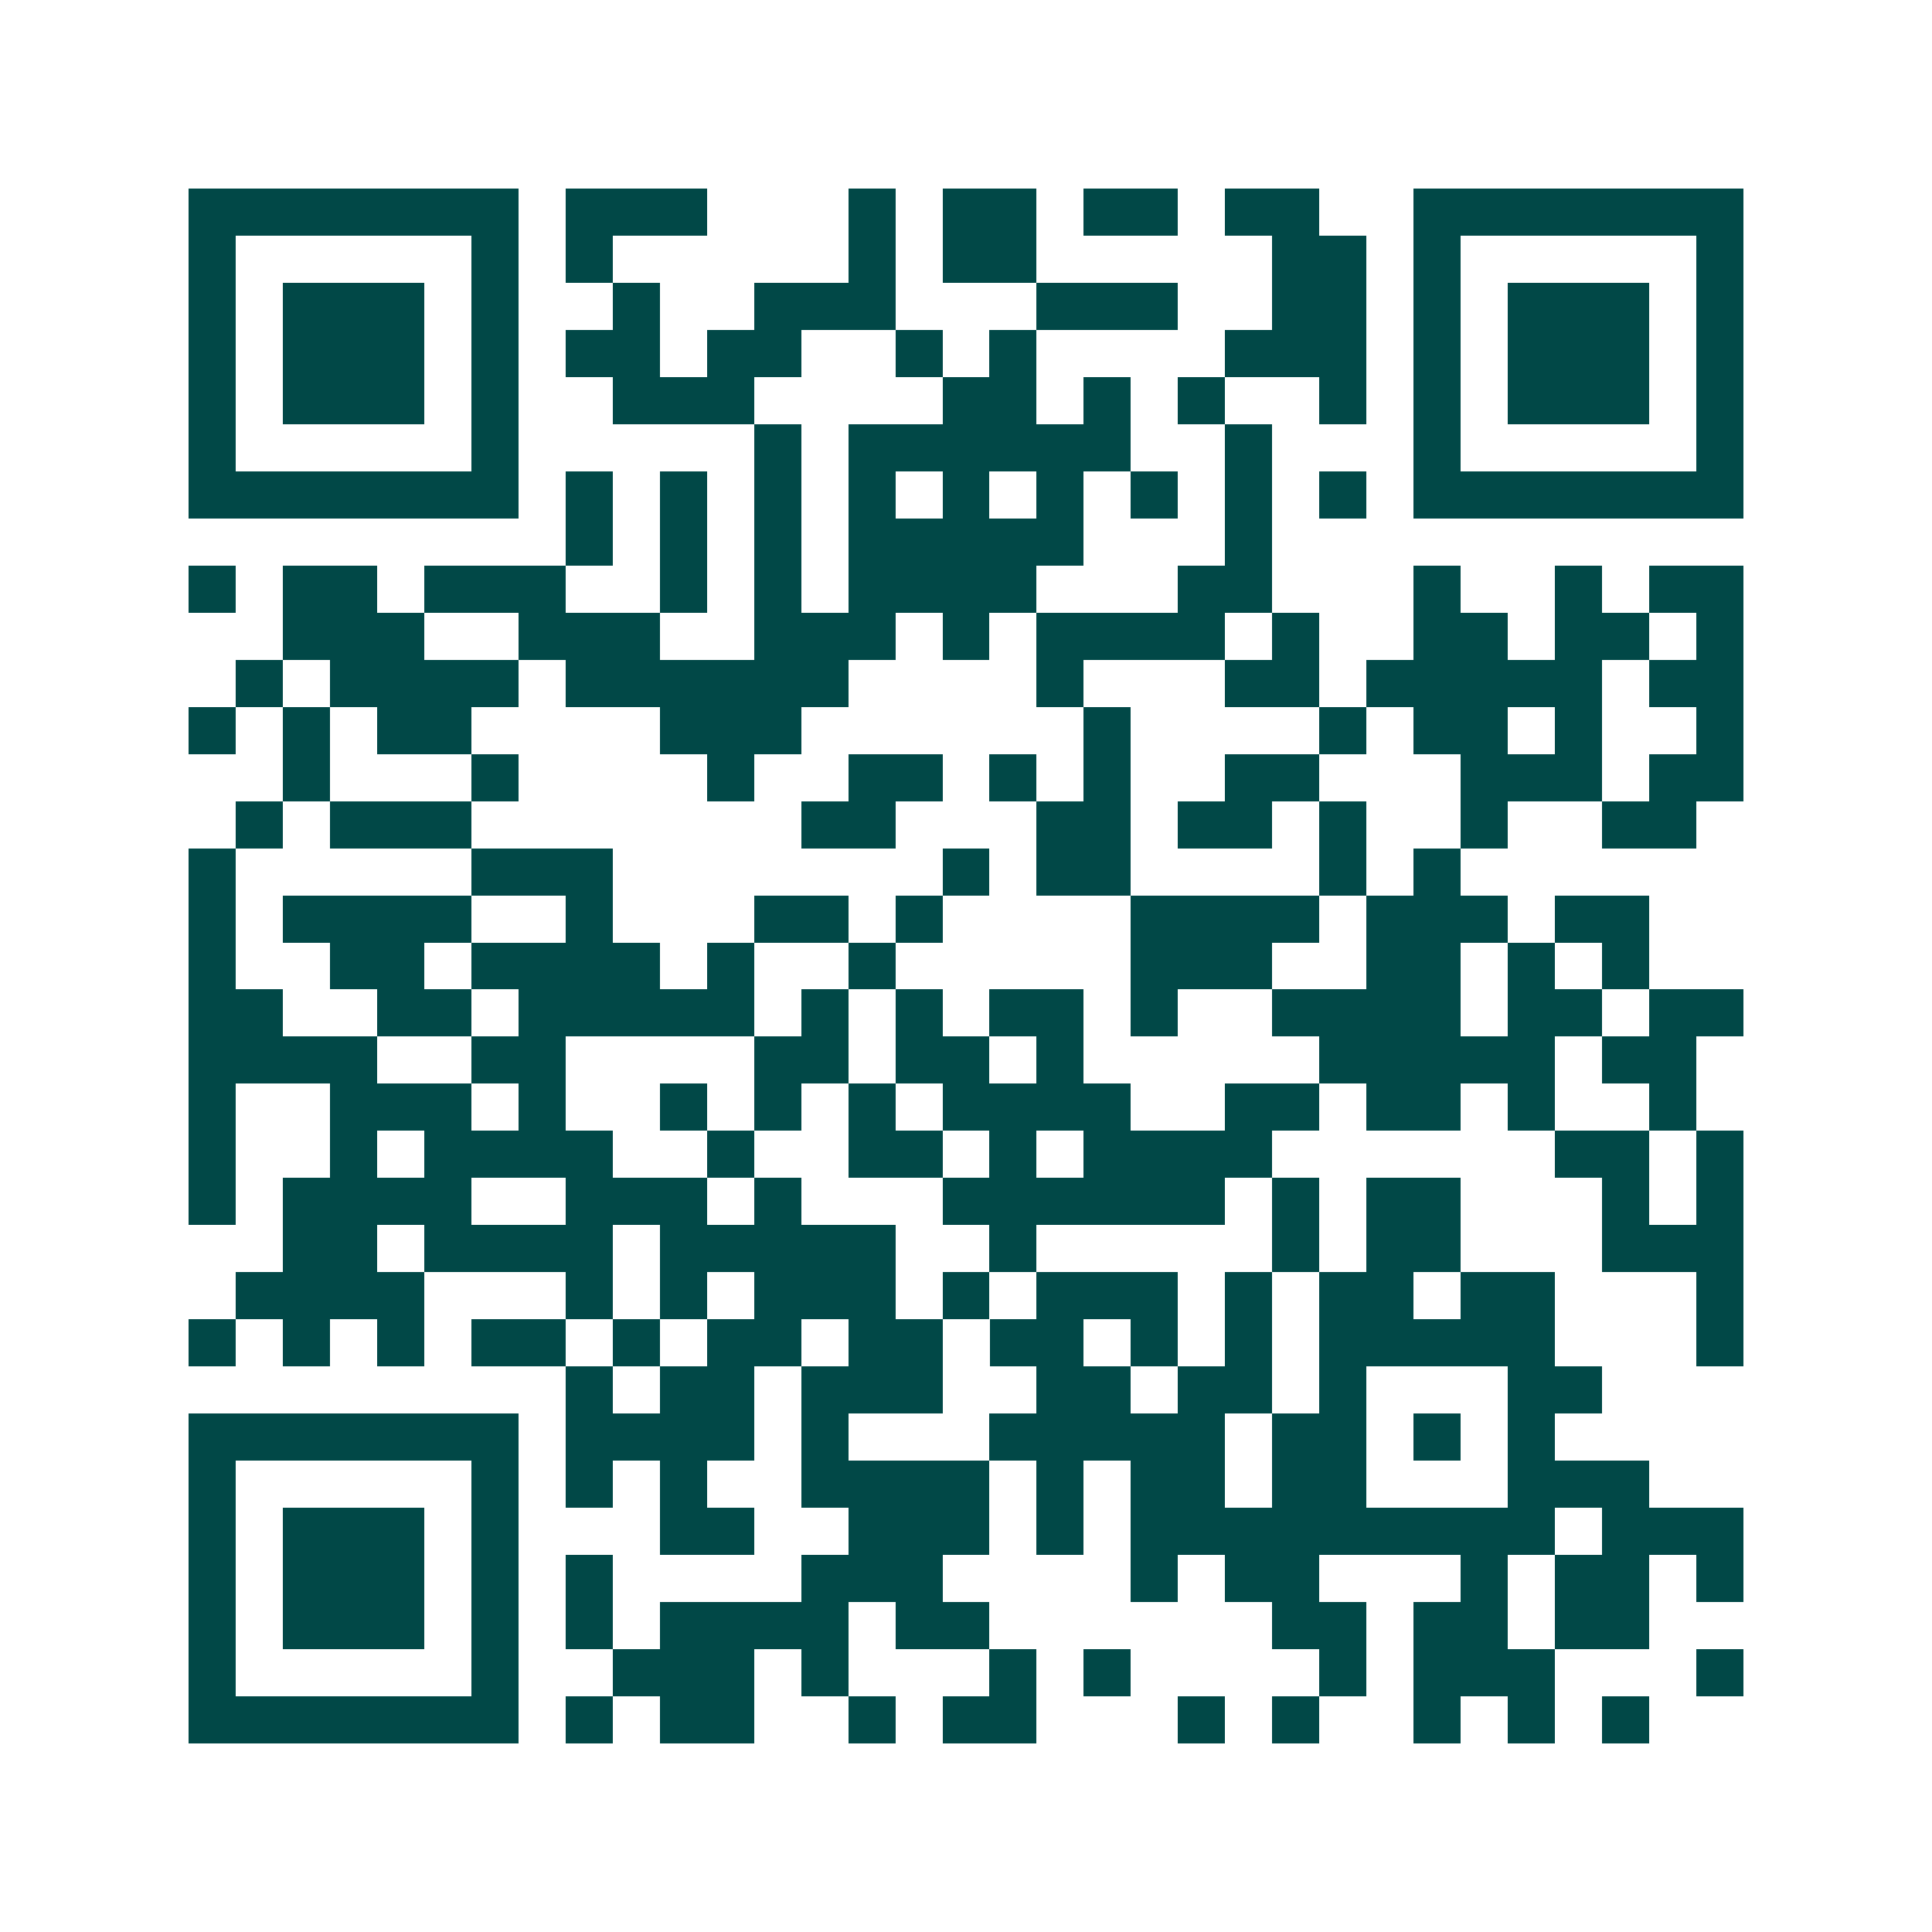<svg xmlns="http://www.w3.org/2000/svg" width="200" height="200" viewBox="0 0 41 41" shape-rendering="crispEdges"><path fill="#ffffff" d="M0 0h41v41H0z"/><path stroke="#014847" d="M4 4.5h7m1 0h3m3 0h1m1 0h2m1 0h2m1 0h2m2 0h7M4 5.5h1m5 0h1m1 0h1m5 0h1m1 0h2m5 0h2m1 0h1m5 0h1M4 6.5h1m1 0h3m1 0h1m2 0h1m2 0h3m3 0h3m2 0h2m1 0h1m1 0h3m1 0h1M4 7.5h1m1 0h3m1 0h1m1 0h2m1 0h2m2 0h1m1 0h1m4 0h3m1 0h1m1 0h3m1 0h1M4 8.5h1m1 0h3m1 0h1m2 0h3m4 0h2m1 0h1m1 0h1m2 0h1m1 0h1m1 0h3m1 0h1M4 9.5h1m5 0h1m5 0h1m1 0h6m2 0h1m3 0h1m5 0h1M4 10.5h7m1 0h1m1 0h1m1 0h1m1 0h1m1 0h1m1 0h1m1 0h1m1 0h1m1 0h1m1 0h7M12 11.5h1m1 0h1m1 0h1m1 0h5m3 0h1M4 12.5h1m1 0h2m1 0h3m2 0h1m1 0h1m1 0h4m3 0h2m3 0h1m2 0h1m1 0h2M6 13.5h3m2 0h3m2 0h3m1 0h1m1 0h4m1 0h1m2 0h2m1 0h2m1 0h1M5 14.5h1m1 0h4m1 0h6m4 0h1m3 0h2m1 0h5m1 0h2M4 15.5h1m1 0h1m1 0h2m4 0h3m6 0h1m4 0h1m1 0h2m1 0h1m2 0h1M6 16.5h1m3 0h1m4 0h1m2 0h2m1 0h1m1 0h1m2 0h2m3 0h3m1 0h2M5 17.5h1m1 0h3m7 0h2m3 0h2m1 0h2m1 0h1m2 0h1m2 0h2M4 18.5h1m5 0h3m7 0h1m1 0h2m4 0h1m1 0h1M4 19.5h1m1 0h4m2 0h1m3 0h2m1 0h1m4 0h4m1 0h3m1 0h2M4 20.5h1m2 0h2m1 0h4m1 0h1m2 0h1m5 0h3m2 0h2m1 0h1m1 0h1M4 21.5h2m2 0h2m1 0h5m1 0h1m1 0h1m1 0h2m1 0h1m2 0h4m1 0h2m1 0h2M4 22.5h4m2 0h2m4 0h2m1 0h2m1 0h1m5 0h5m1 0h2M4 23.5h1m2 0h3m1 0h1m2 0h1m1 0h1m1 0h1m1 0h4m2 0h2m1 0h2m1 0h1m2 0h1M4 24.5h1m2 0h1m1 0h4m2 0h1m2 0h2m1 0h1m1 0h4m6 0h2m1 0h1M4 25.5h1m1 0h4m2 0h3m1 0h1m3 0h6m1 0h1m1 0h2m3 0h1m1 0h1M6 26.5h2m1 0h4m1 0h5m2 0h1m5 0h1m1 0h2m3 0h3M5 27.5h4m3 0h1m1 0h1m1 0h3m1 0h1m1 0h3m1 0h1m1 0h2m1 0h2m3 0h1M4 28.5h1m1 0h1m1 0h1m1 0h2m1 0h1m1 0h2m1 0h2m1 0h2m1 0h1m1 0h1m1 0h5m3 0h1M12 29.5h1m1 0h2m1 0h3m2 0h2m1 0h2m1 0h1m3 0h2M4 30.5h7m1 0h4m1 0h1m3 0h5m1 0h2m1 0h1m1 0h1M4 31.5h1m5 0h1m1 0h1m1 0h1m2 0h4m1 0h1m1 0h2m1 0h2m3 0h3M4 32.5h1m1 0h3m1 0h1m3 0h2m2 0h3m1 0h1m1 0h9m1 0h3M4 33.5h1m1 0h3m1 0h1m1 0h1m4 0h3m4 0h1m1 0h2m3 0h1m1 0h2m1 0h1M4 34.5h1m1 0h3m1 0h1m1 0h1m1 0h4m1 0h2m6 0h2m1 0h2m1 0h2M4 35.5h1m5 0h1m2 0h3m1 0h1m3 0h1m1 0h1m4 0h1m1 0h3m3 0h1M4 36.5h7m1 0h1m1 0h2m2 0h1m1 0h2m3 0h1m1 0h1m2 0h1m1 0h1m1 0h1"/></svg>
